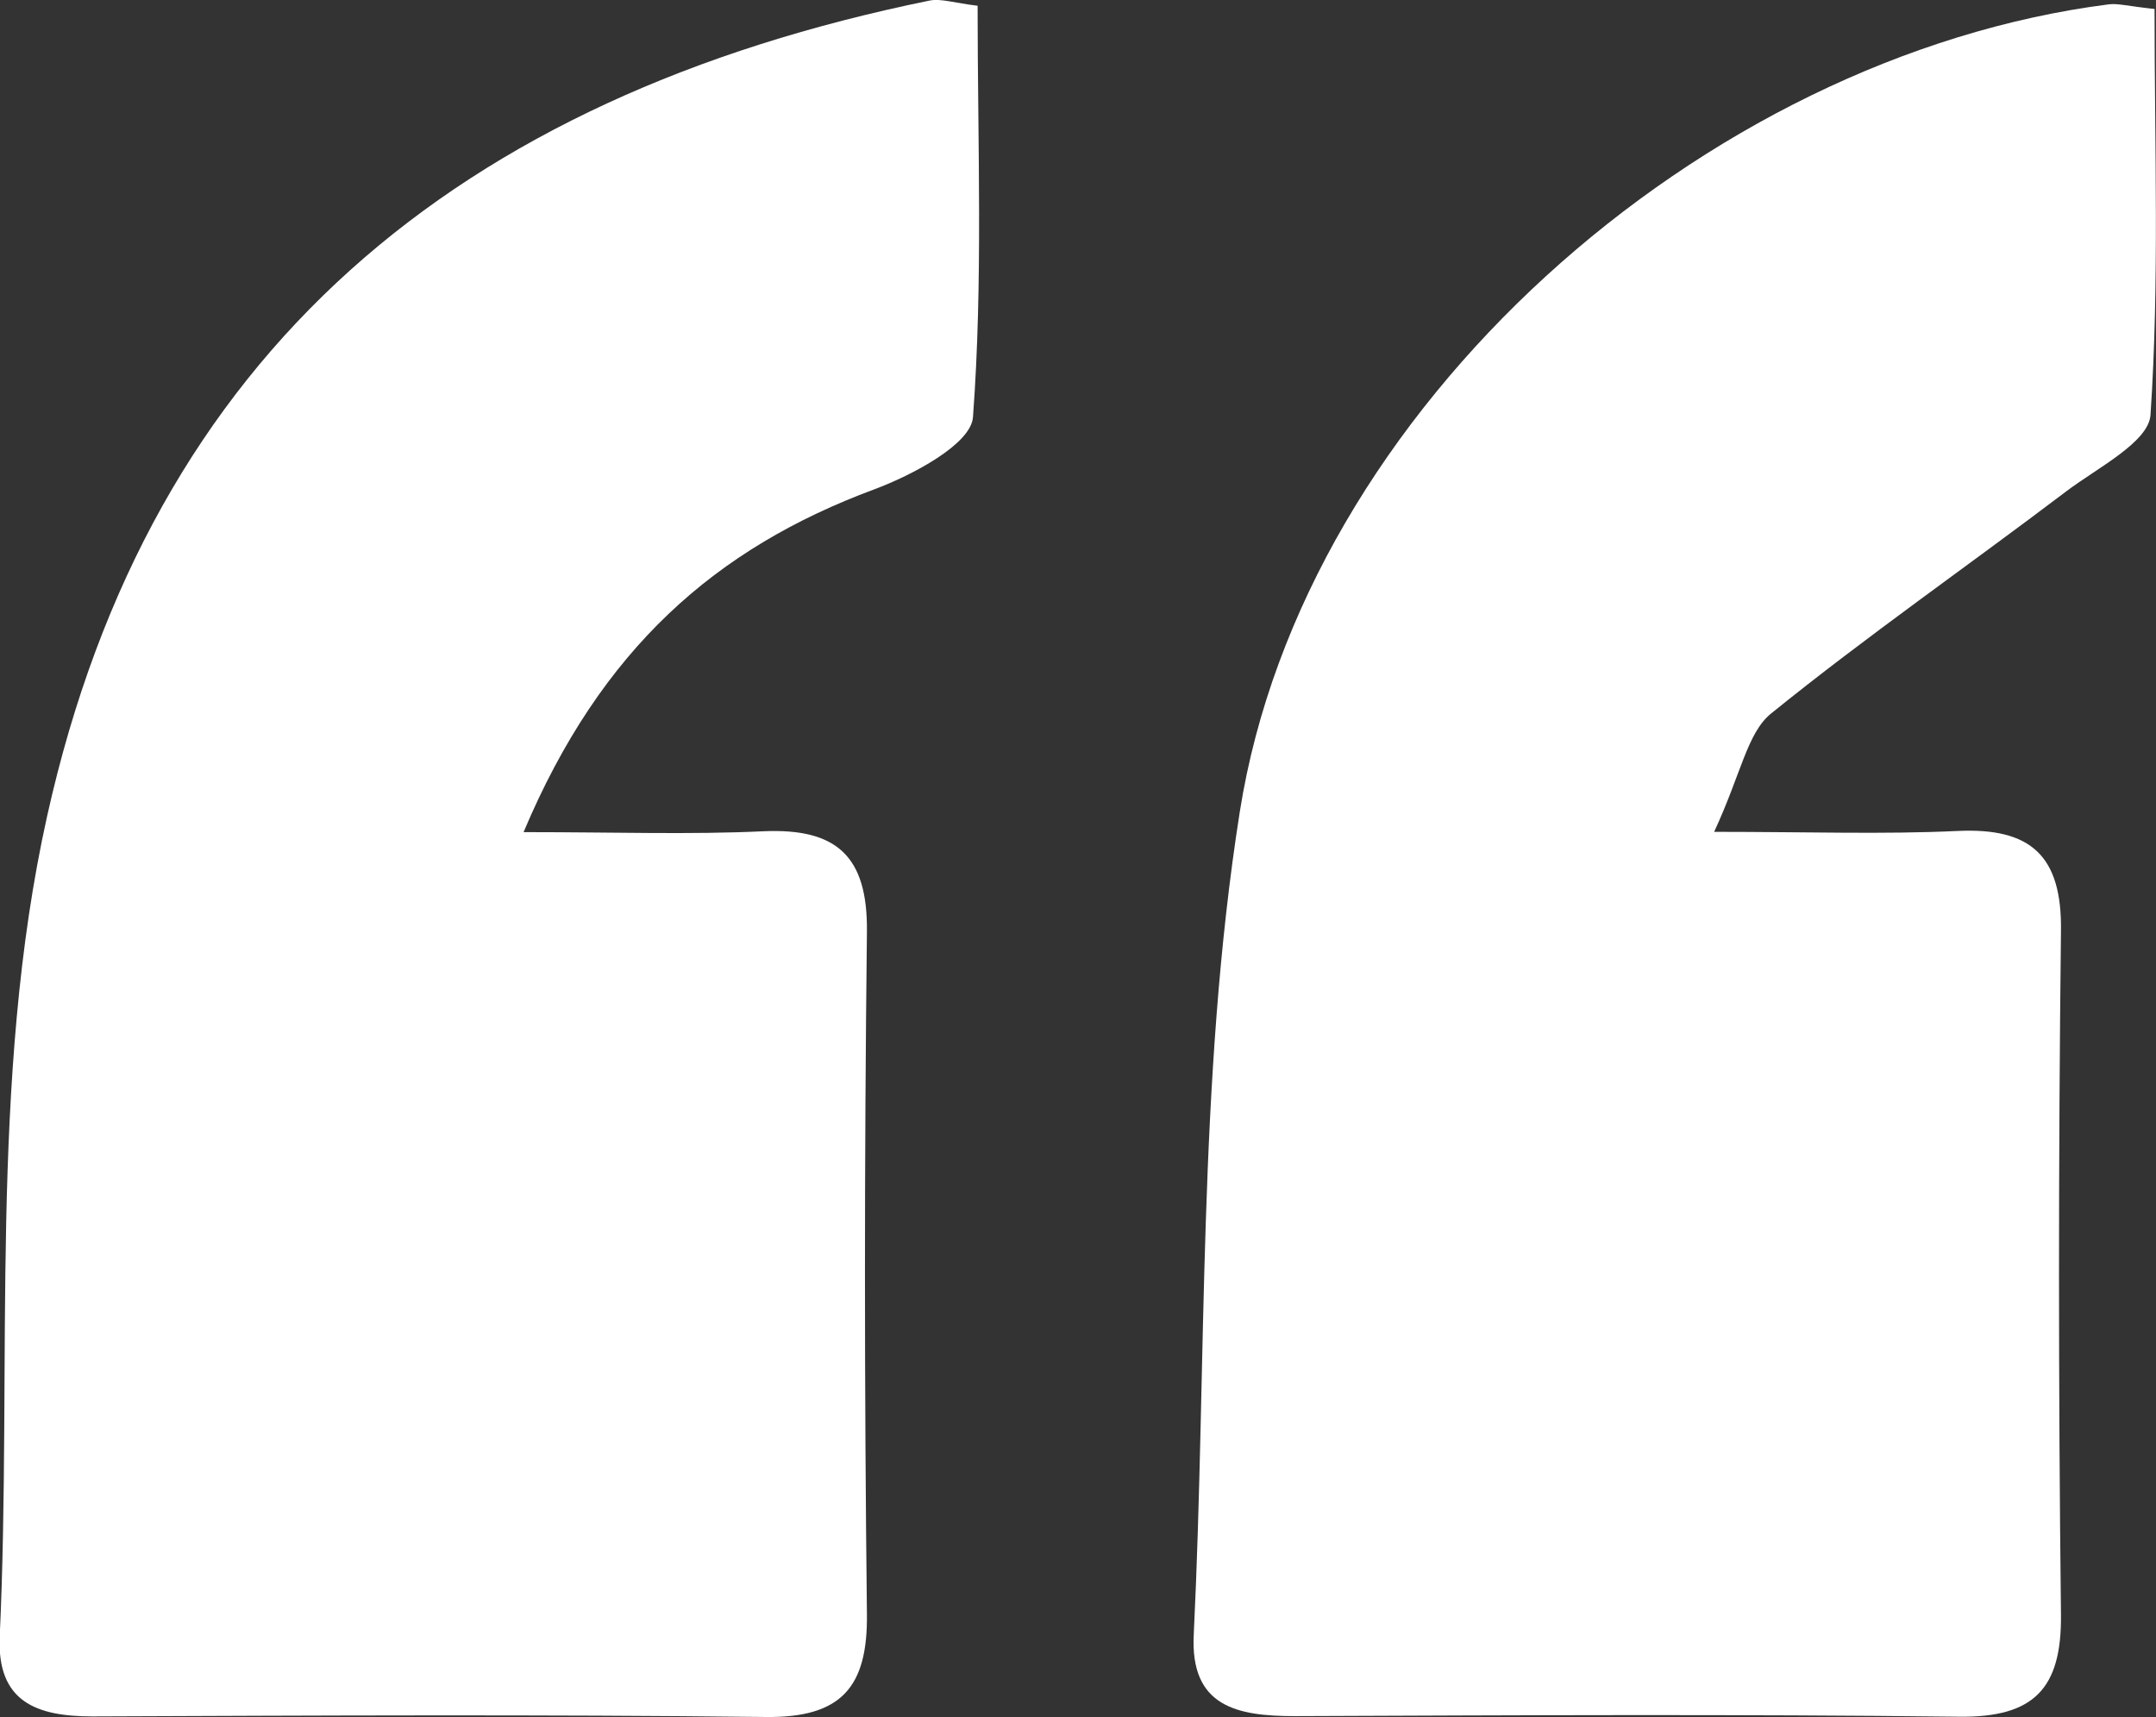 <?xml version="1.0" encoding="UTF-8"?>
<svg id="Calque_1" data-name="Calque 1" xmlns="http://www.w3.org/2000/svg" viewBox="0 0 74.41 59.26">
  <rect x="0" y="0" width="74.41" height="59.26" fill="#333333" stroke="none"/>
  <path d="M33.74.2c0,4.78.19,9.51-.16,14.2-.07.93-2.09,2-3.41,2.49-5.46,2.03-9.43,5.49-12.1,11.83,3.17,0,5.73.09,8.28-.03,2.53-.11,3.6.86,3.57,3.47-.09,7.85-.09,15.7,0,23.55.03,2.53-.89,3.58-3.49,3.55-7.74-.09-15.49-.05-23.24-.02-1.93,0-3.3-.5-3.2-2.76.44-9.47-.39-19.22,1.64-28.33C5.2,12.13,15.79,3.35,32.08.02c.39-.08.84.08,1.67.18Z" style="fill: #fff; stroke-width: 0px;"/>
  <path d="M74.36.31c0,4.79.17,9.41-.14,14.01-.06.94-1.84,1.83-2.91,2.64-3.39,2.57-6.89,5-10.19,7.67-.82.67-1.03,2.08-1.96,4.08,3.27,0,5.84.09,8.4-.03,2.53-.12,3.61.85,3.57,3.46-.09,7.86-.09,15.72,0,23.58.03,2.56-.93,3.56-3.51,3.53-7.64-.09-15.29-.05-22.93-.02-1.99,0-3.62-.32-3.49-2.82.46-9.48.12-19.08,1.59-28.4C44.99,14.08,58.78,1.94,72.78.15c.31-.04.65.06,1.58.16Z" style="fill: #fff; stroke-width: 0px;"/>
</svg>